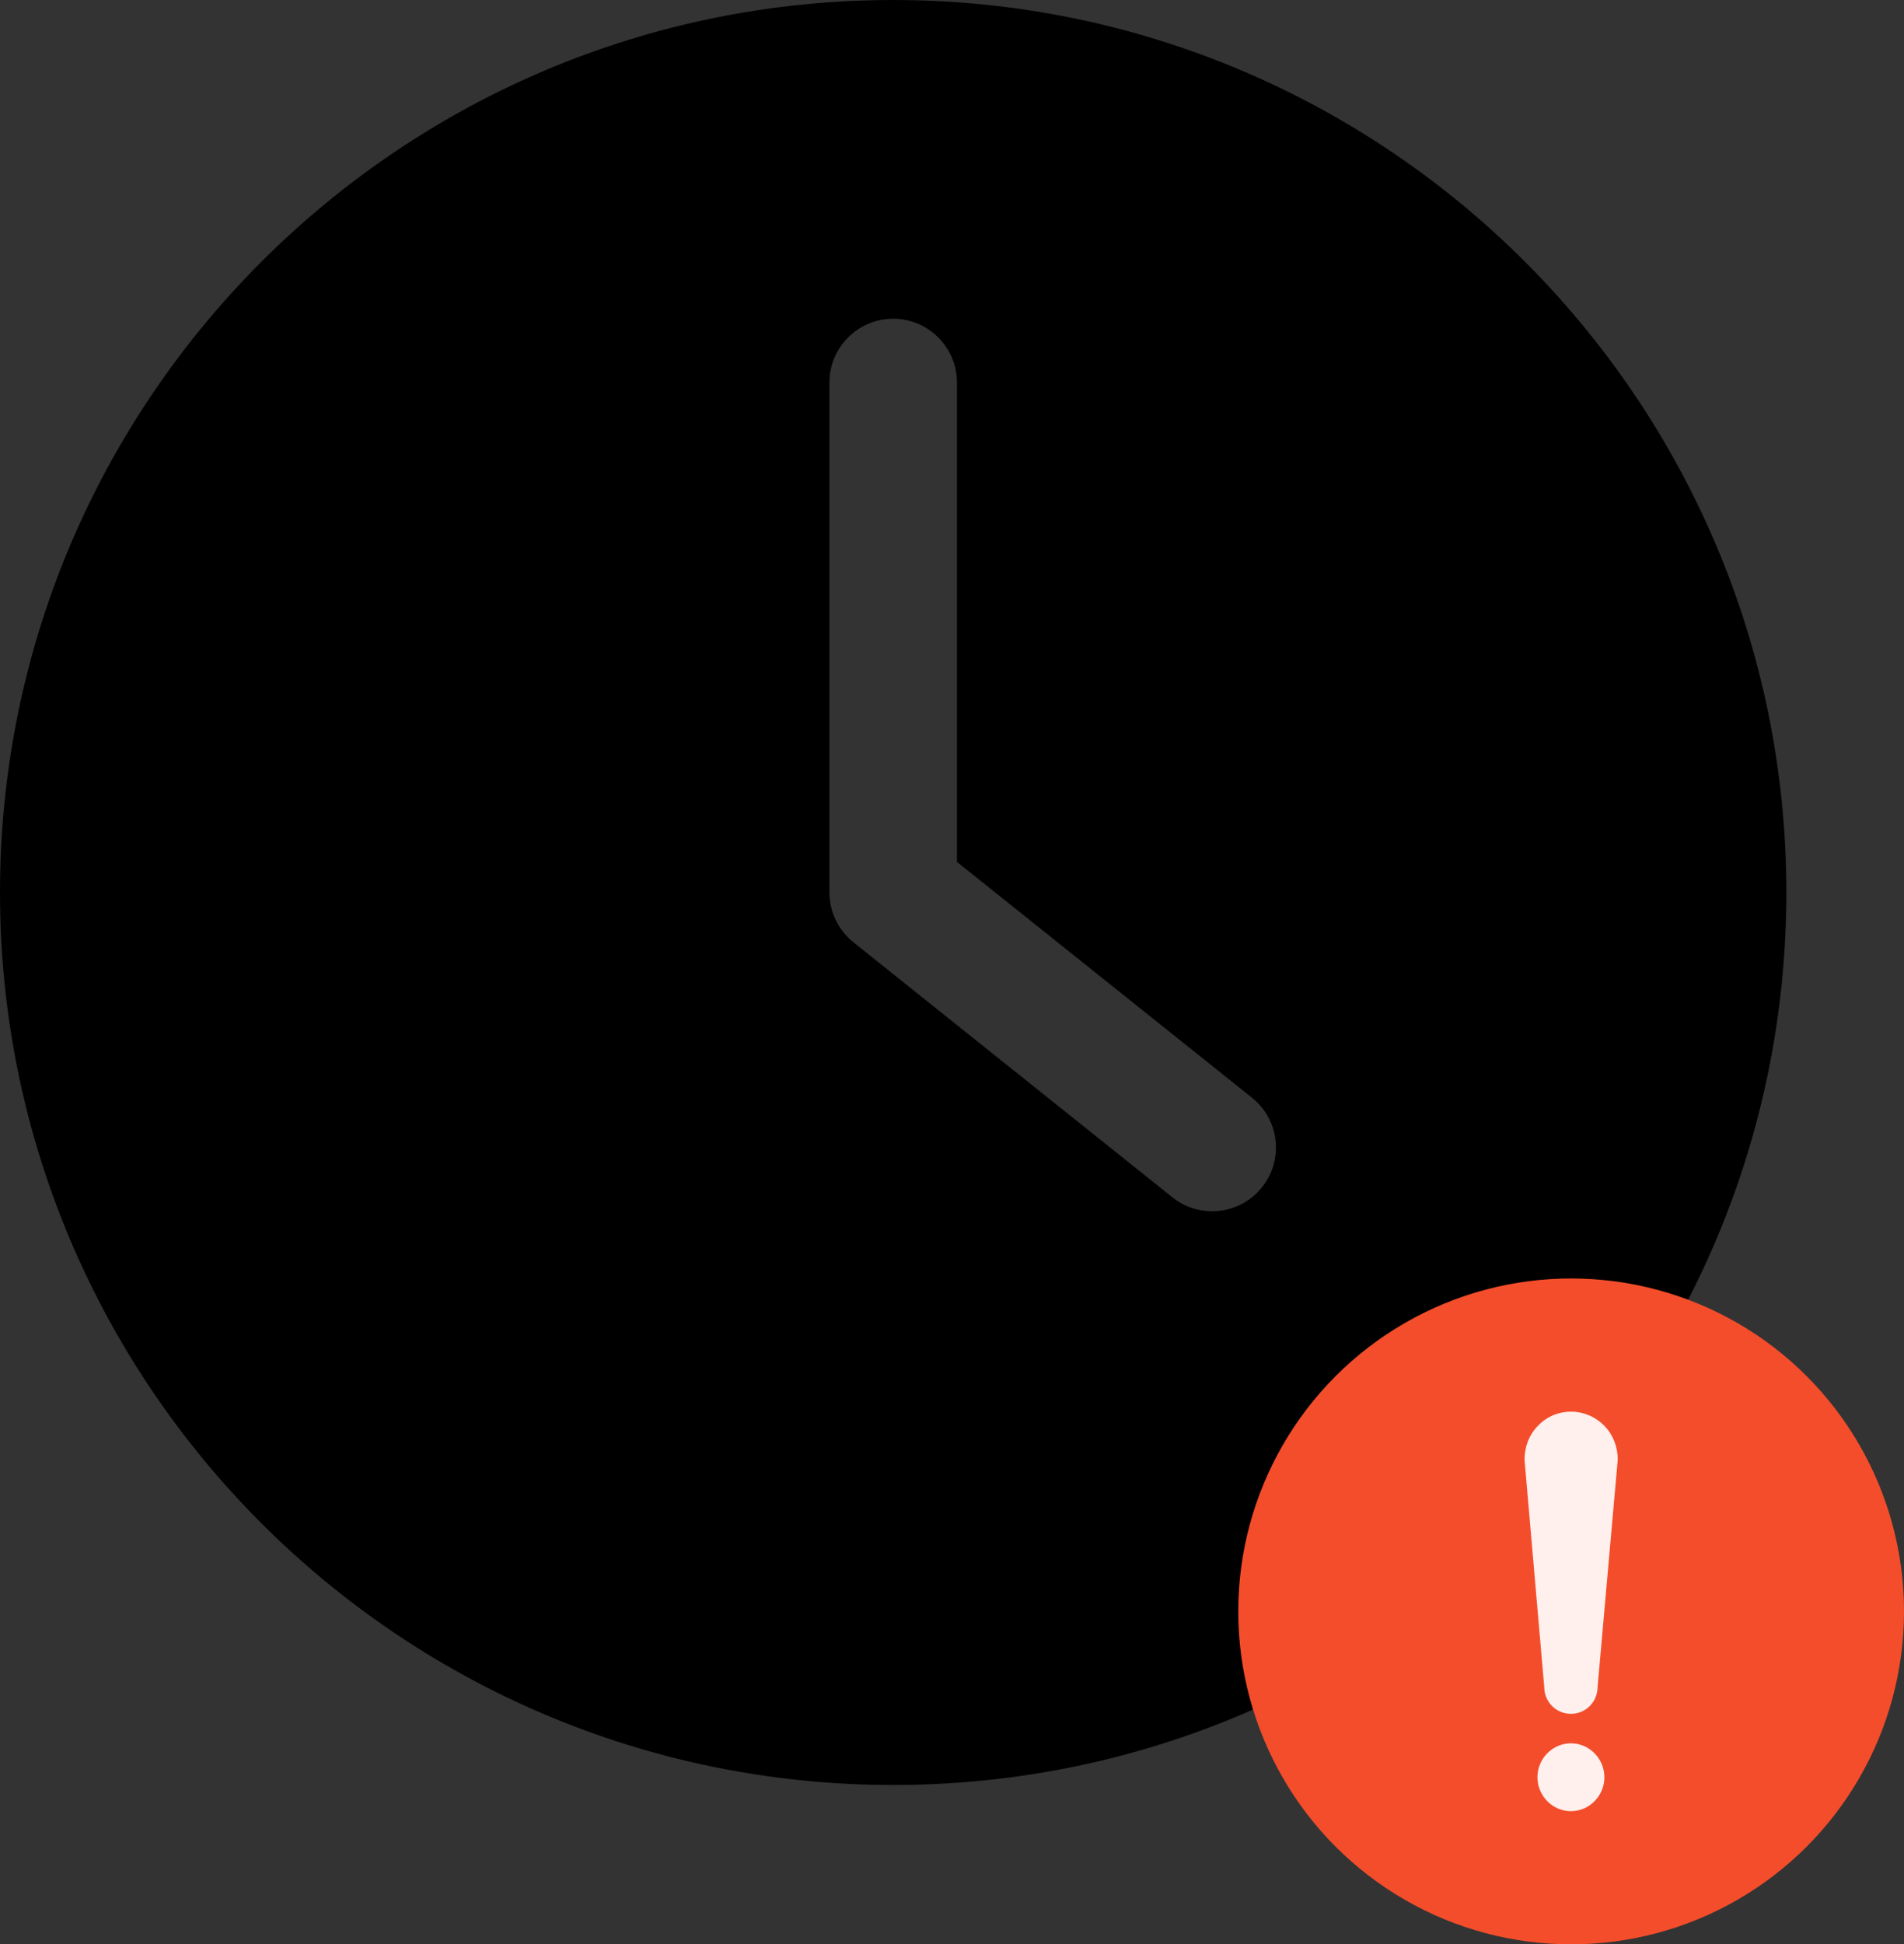 <?xml version="1.0" encoding="UTF-8"?> <svg xmlns="http://www.w3.org/2000/svg" width="286" height="292" viewBox="0 0 286 292" fill="none"><rect x="0" y="0" width="286" height="292" fill="#333333" stroke="none"/><path d="M134.164 268.069C208.248 268.069 268.328 208.047 268.328 134.035C268.328 60.035 208.248 0 134.164 0C60.093 0 0 60.035 0 134.035C0 208.047 60.093 268.069 134.164 268.069ZM124.584 57.437C124.584 52.174 128.896 47.866 134.164 47.866C139.432 47.866 143.745 52.174 143.745 57.437V129.441L188.071 164.863C192.2 168.168 192.861 174.202 189.554 178.315C187.691 180.665 184.91 181.901 182.08 181.901C179.973 181.901 177.866 181.24 176.089 179.796L128.175 141.497C125.933 139.686 124.585 136.956 124.585 134.031L124.584 57.437Z" fill="black"></path><circle cx="236" cy="242" r="50" fill="#F44D2B"></circle><path d="M239.516 263.31C241.488 265.307 241.488 268.504 239.516 270.502C237.545 272.499 234.39 272.499 232.418 270.502C230.446 268.504 230.446 265.307 232.418 263.31C234.39 261.312 237.545 261.312 239.516 263.31ZM243 219.159C243 217.361 242.343 215.496 240.962 214.098C238.202 211.301 233.732 211.301 231.038 214.098C229.657 215.496 229 217.361 229 219.159V219.225L231.958 253.321C231.958 255.585 233.732 257.383 235.967 257.383C238.202 257.383 239.977 255.585 239.977 253.321L243 219.225C243 219.225 243 219.225 243 219.159Z" fill="#FFF0ED"></path></svg> 